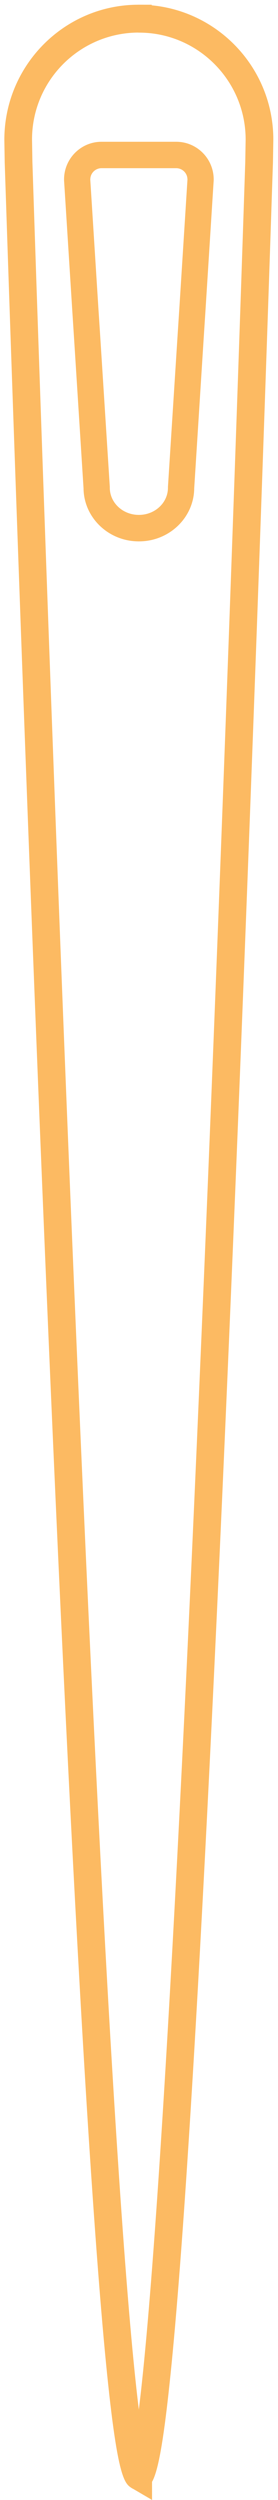 <?xml version="1.0" encoding="UTF-8"?> <svg xmlns="http://www.w3.org/2000/svg" width="32" height="287" viewBox="0 0 32 287" fill="none"> <path d="M17.51 287L15.225 285.664C14.4 285.182 13.627 284.725 12.467 273.876C11.78 267.509 11.032 258.021 10.233 245.673C8.885 224.717 7.398 195.532 5.817 158.927C3.214 98.704 1.127 36.344 0.542 18.671L0.5 16.051C0.5 7.486 7.424 0.541 15.938 0.541H17.459L17.501 2.213V3.738H15.981C9.185 3.738 3.687 9.244 3.687 16.017L3.73 18.593C4.305 36.241 6.402 98.592 9.005 158.798C10.586 195.385 12.063 224.545 13.412 245.475C14.202 257.771 14.95 267.216 15.629 273.54C16.436 281.123 17.012 282.855 17.166 283.208L17.501 283.562V287.008L17.51 287Z" fill="#FCBA62"></path> <path d="M10.388 20.558L11.333 35.491L11.531 38.524L12.639 55.896V55.99C12.639 57.714 14.134 59.11 15.972 59.11H16.007V62.151H15.972C12.484 62.151 9.641 59.42 9.615 56.051L8.532 38.964L8.335 35.905L7.373 20.696V20.601C7.373 18.214 9.306 16.275 11.685 16.275H16.007V19.308H11.685C10.989 19.308 10.414 19.869 10.397 20.558H10.388Z" fill="#FCBA62"></path> <path d="M15.981 285.871C15.723 285.871 15.457 285.802 15.225 285.673C14.752 285.406 14.46 284.897 14.46 284.355V284.165C14.46 283.82 14.572 283.493 14.786 283.226C14.932 282.916 15.508 281.278 16.333 273.549C17.012 267.207 17.759 257.763 18.549 245.484C19.898 224.562 21.384 195.403 22.957 158.807C25.56 98.601 27.647 36.249 28.232 18.576L28.275 16.026C28.275 9.253 22.776 3.746 16.015 3.746C15.173 3.746 14.46 3.066 14.46 2.221V2.066C14.46 1.222 15.139 0.541 15.981 0.541C24.537 0.541 31.462 7.486 31.462 16.026L31.419 18.645C30.835 36.344 28.747 98.704 26.144 158.927C24.563 195.541 23.077 224.734 21.728 245.673C20.938 258.004 20.182 267.491 19.494 273.876C18.335 284.725 17.561 285.182 16.737 285.664C16.496 285.802 16.238 285.871 15.972 285.871H15.981Z" fill="#FCBA62"></path> <path d="M21.582 20.558L20.637 35.491L20.44 38.524L19.332 55.896V55.99C19.332 57.714 17.837 59.11 15.998 59.11H15.964V62.151H15.998C19.486 62.151 22.33 59.42 22.356 56.051L23.438 38.964L23.636 35.905L24.598 20.696V20.601C24.598 18.214 22.665 16.275 20.285 16.275H15.964V19.308H20.285C20.981 19.308 21.557 19.869 21.574 20.558H21.582Z" fill="#FCBA62"></path> </svg> 